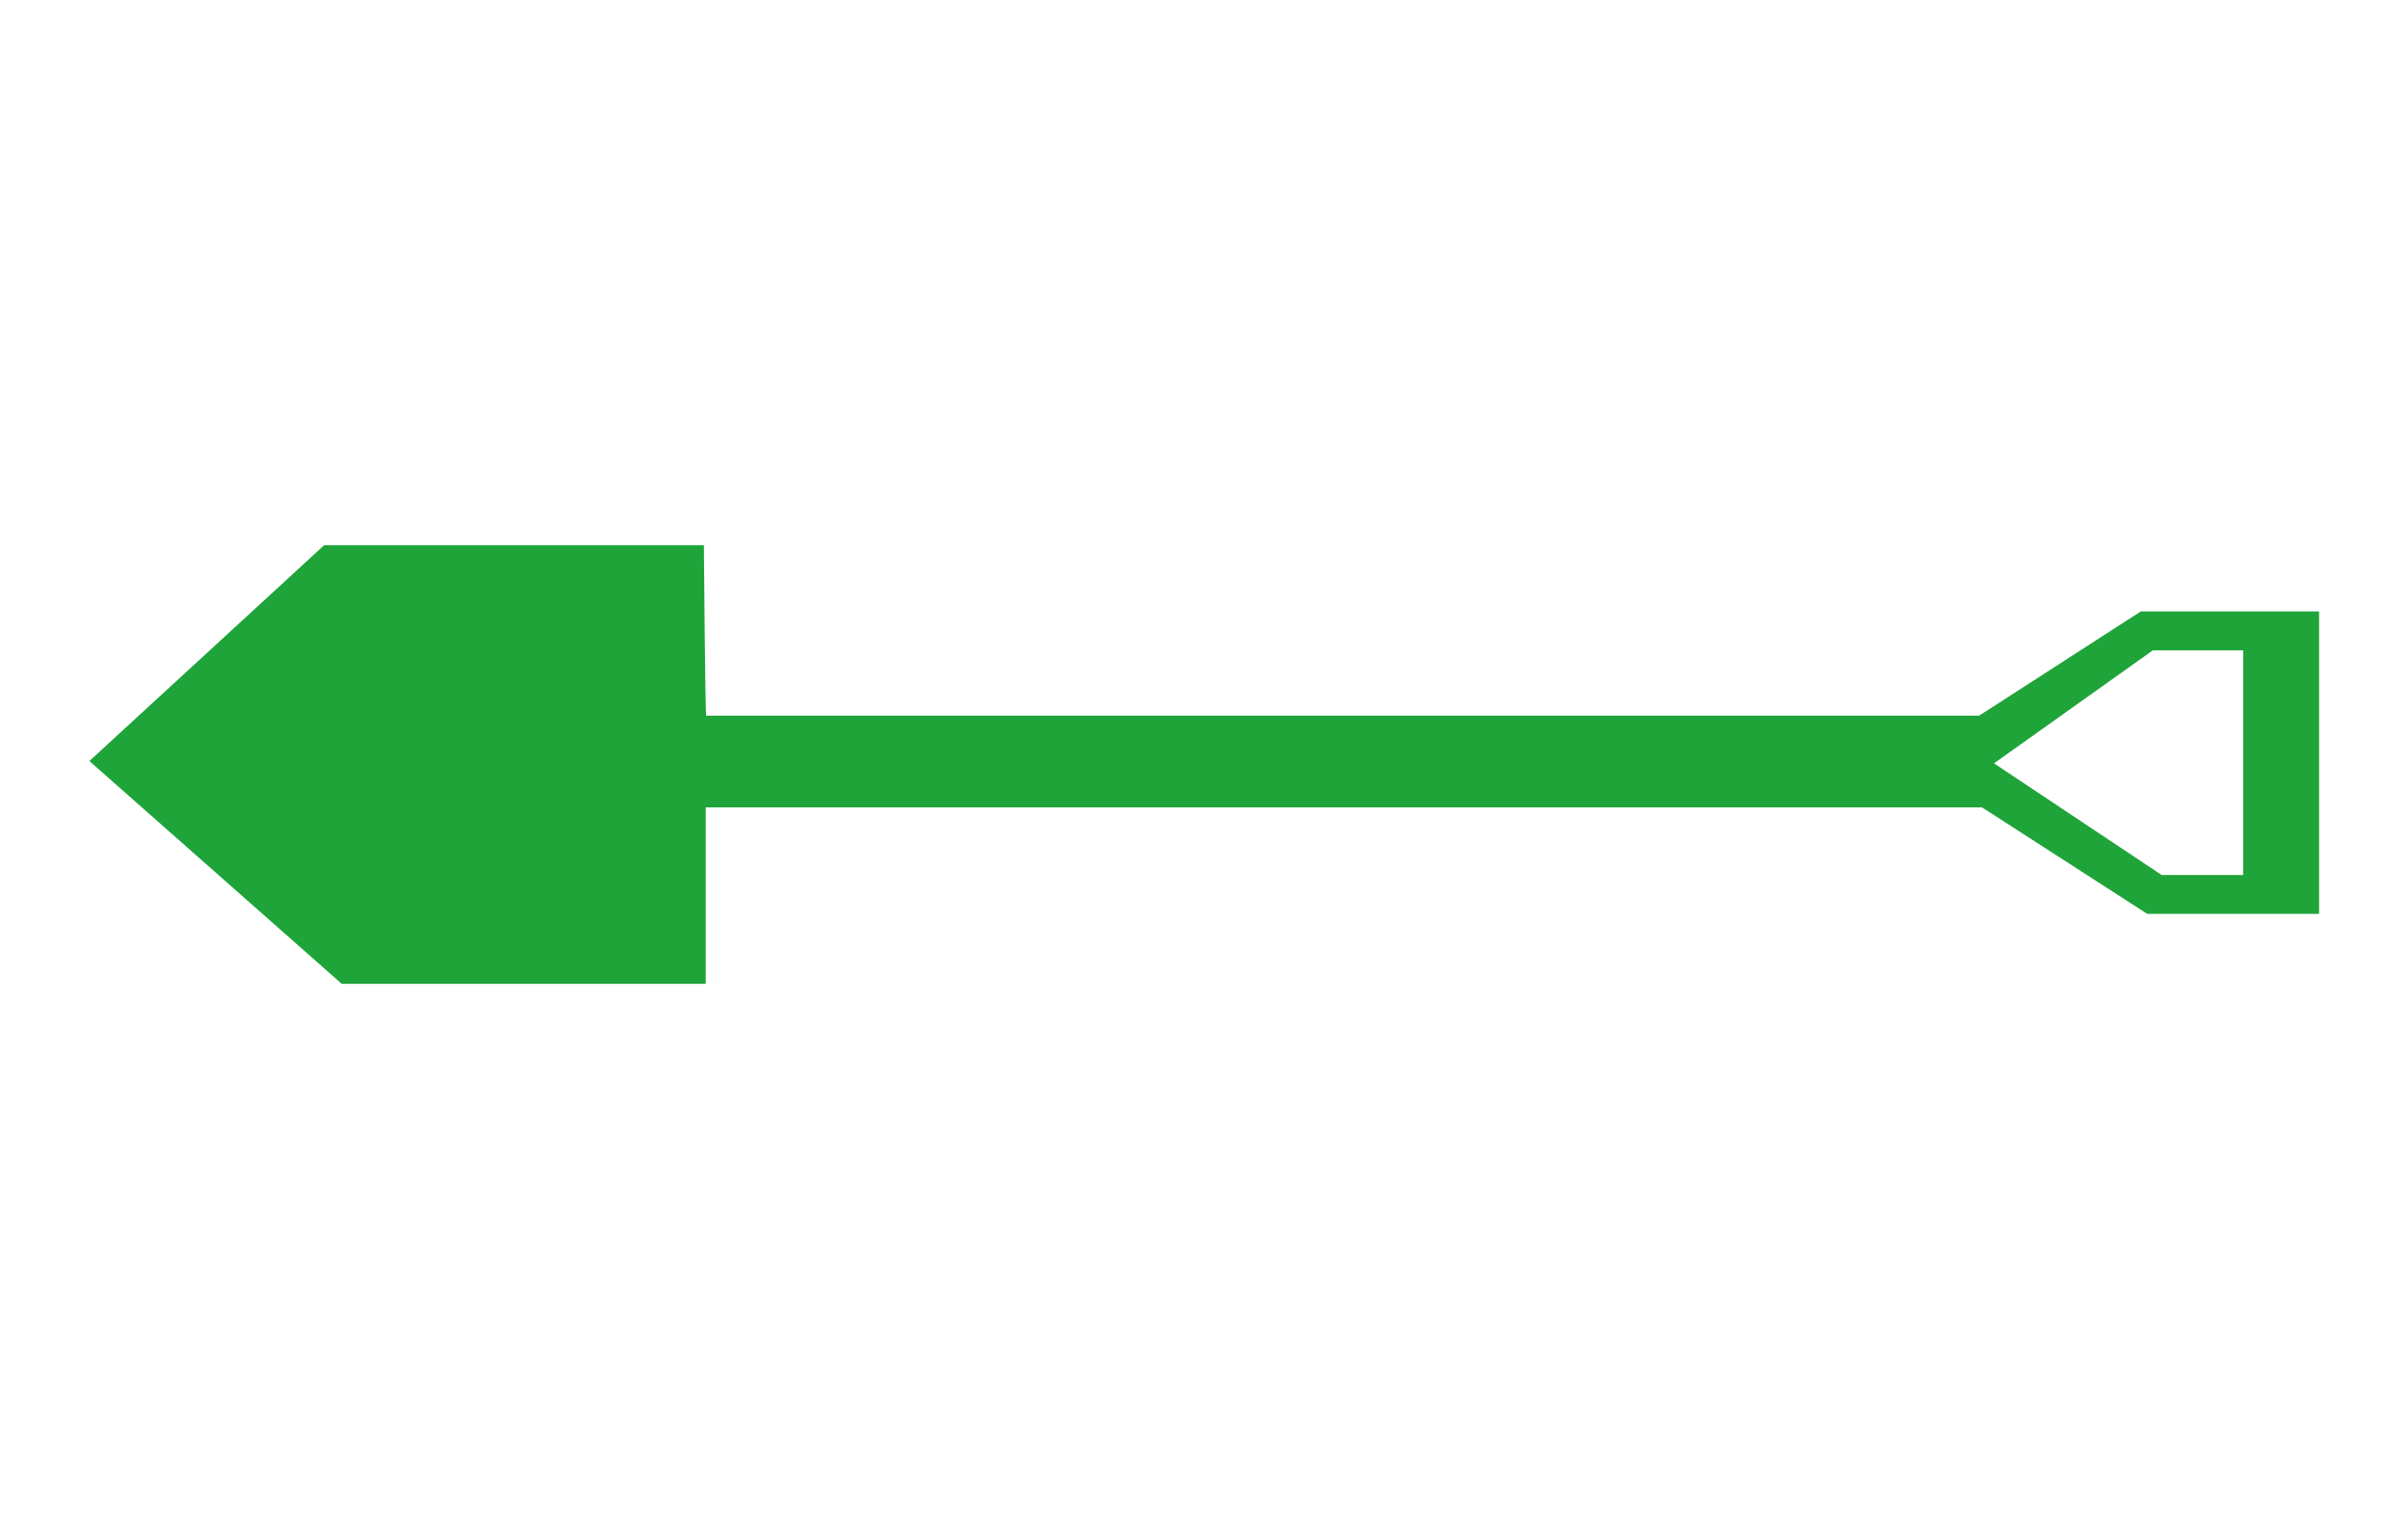 <?xml version="1.0" encoding="utf-8"?>
<!-- Generator: Adobe Illustrator 23.0.1, SVG Export Plug-In . SVG Version: 6.00 Build 0)  -->
<svg version="1.1" id="レイヤー_1" xmlns="http://www.w3.org/2000/svg" xmlns:xlink="http://www.w3.org/1999/xlink" x="0px"
	 y="0px" viewBox="0 0 52 33" style="enable-background:new 0 0 52 33;" xml:space="preserve">
<style type="text/css">
	.st0{fill:#1EA439;}
</style>
<path class="st0" d="M15.23,17.43H42.8l3.57,2.3h3.71v-6.53h-3.85l-3.49,2.25H15.25c-0.02,0-0.05-3.68-0.05-3.68H7l-5.07,4.66
	l5.45,4.81h7.86V17.43z M46.49,14.04h1.95v4.85h-1.76l-3.62-2.41L46.49,14.04z"/>
</svg>
